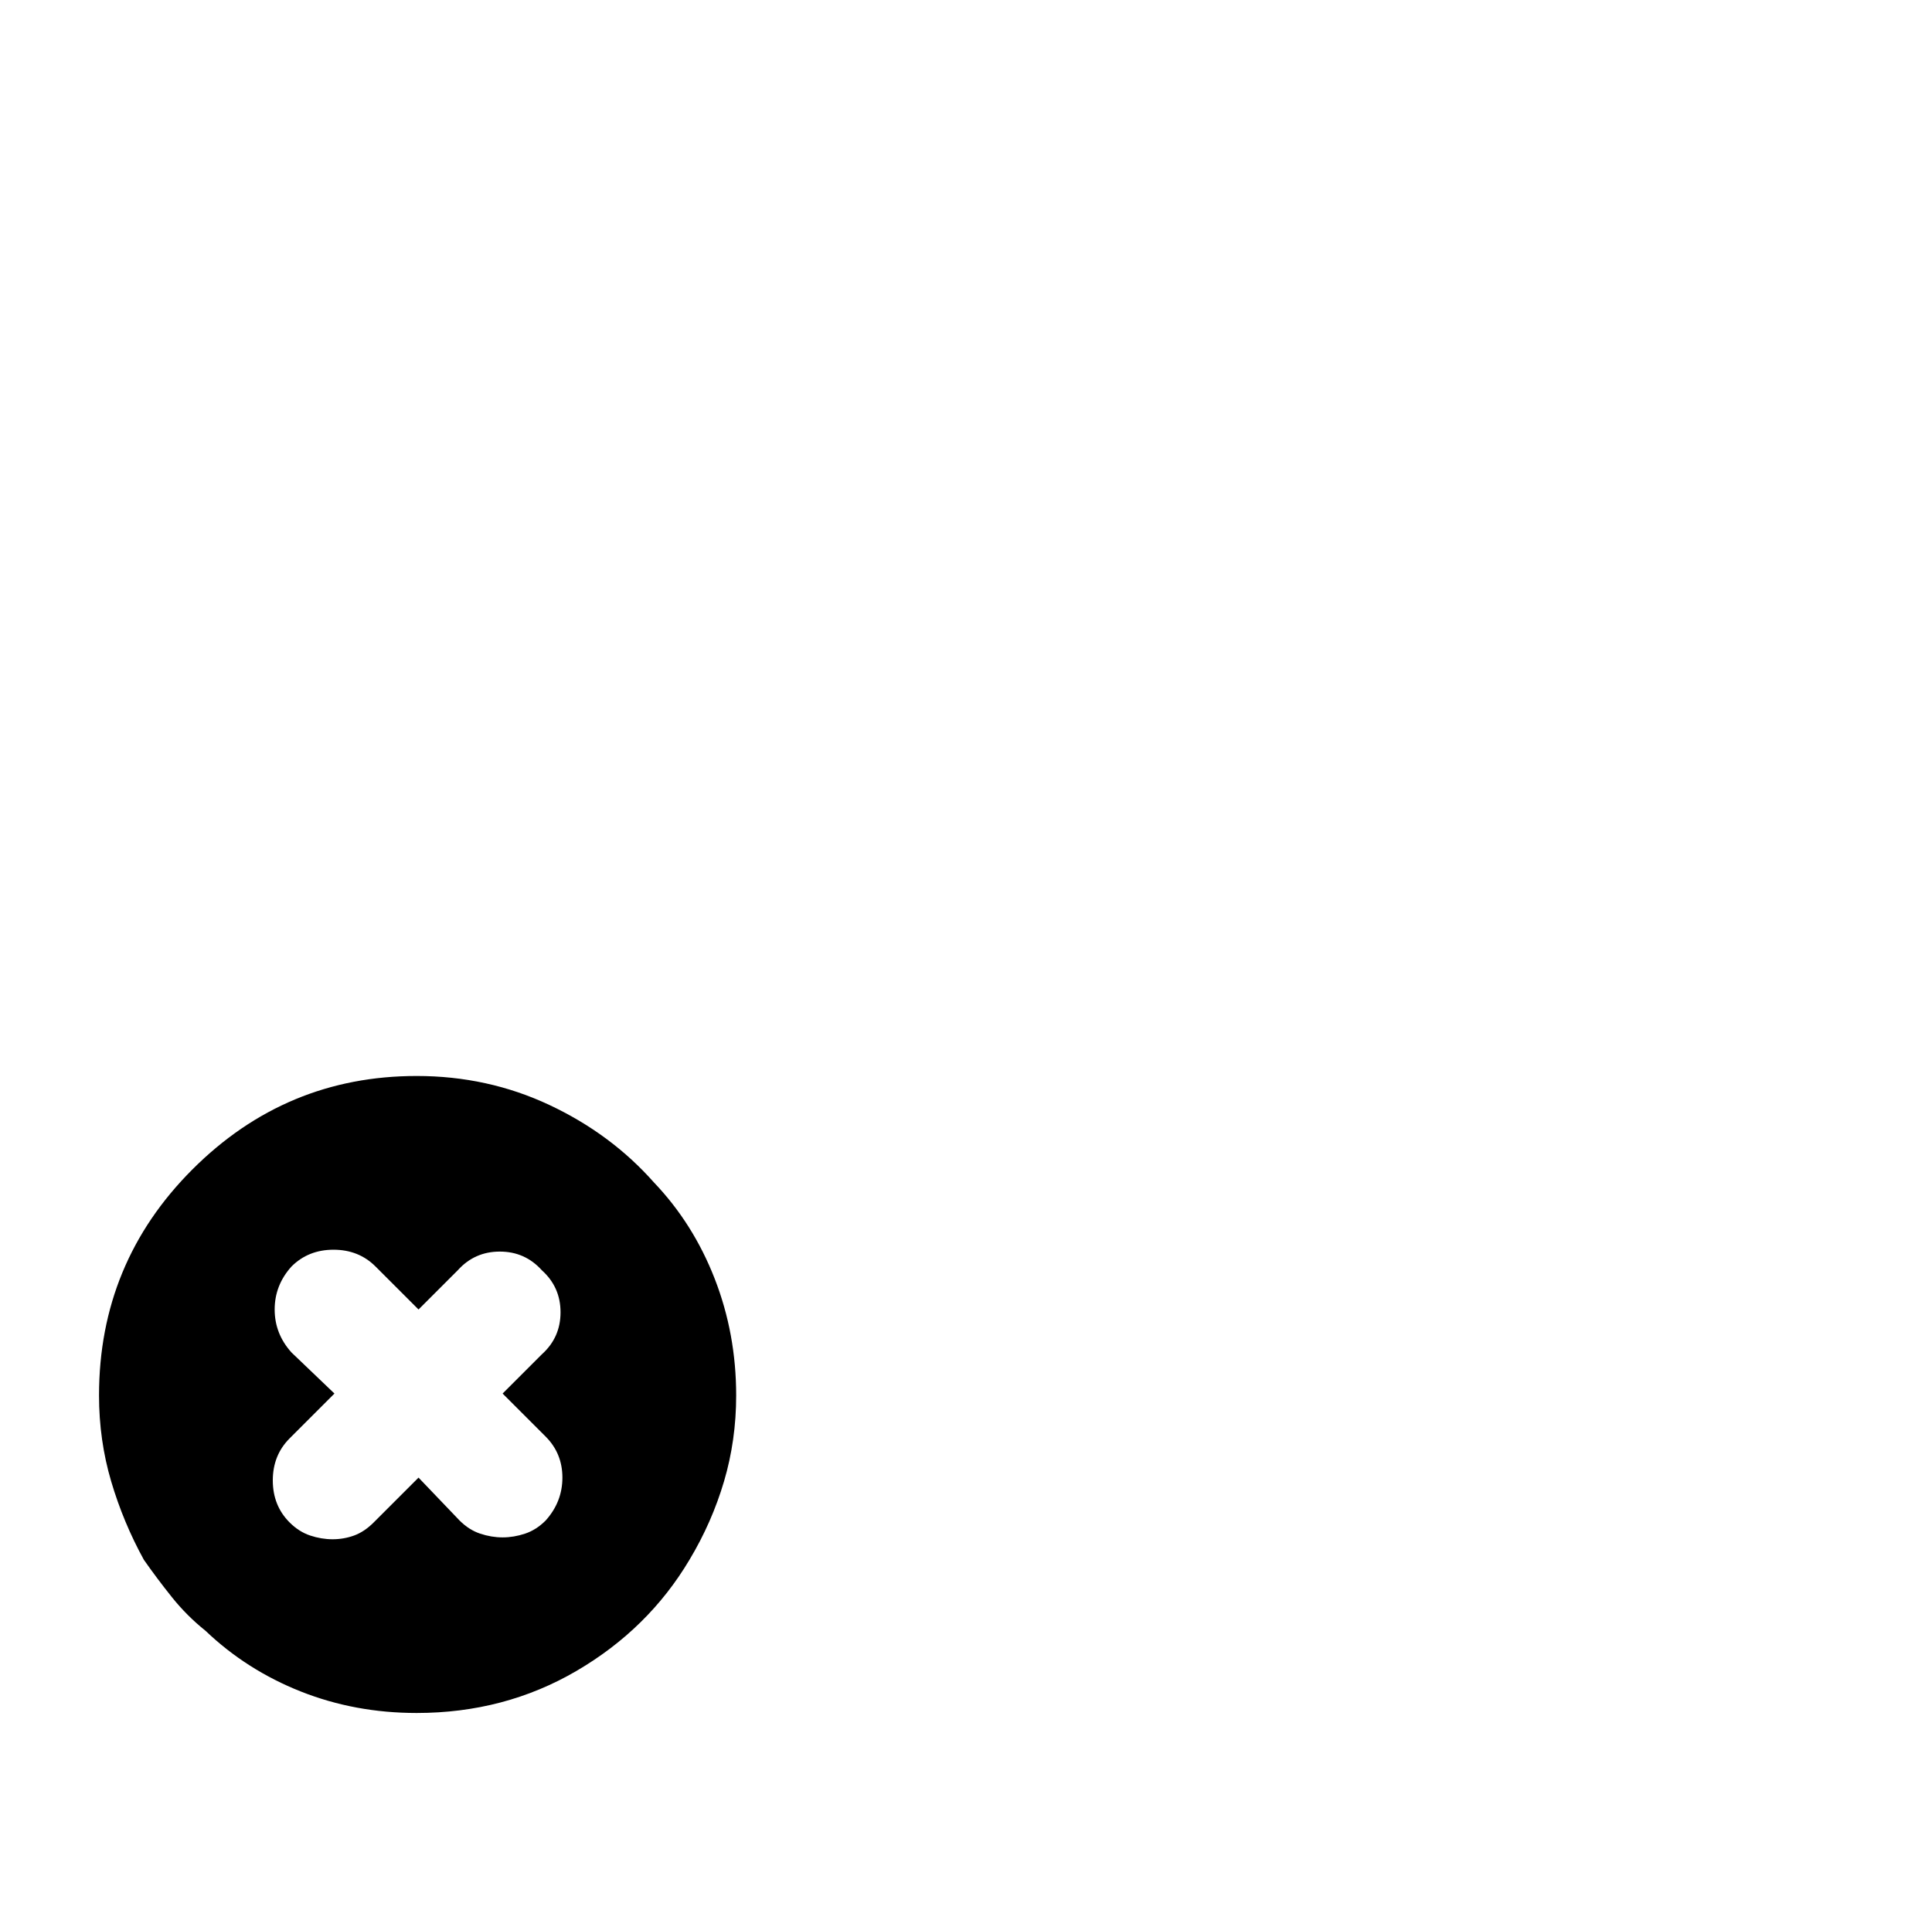 <?xml version="1.0" standalone="no"?>
<!DOCTYPE svg PUBLIC "-//W3C//DTD SVG 1.1//EN" "http://www.w3.org/Graphics/SVG/1.1/DTD/svg11.dtd" >
<svg xmlns="http://www.w3.org/2000/svg" xmlns:xlink="http://www.w3.org/1999/xlink" version="1.1" viewBox="-10 0 1034 1024">
   <path fill="currentColor"
d="M340 633q-23 -26 -56 -41.5t-71 -15.5q-70 0 -120 50t-50 121q0 24 6.5 46t17.5 42q7 10 15 20t18 18q22 21 51 32.5t62 11.5q47 0 85.5 -22.5t60.5 -59.5q12 -20 18.5 -42t6.5 -46q0 -33 -11.5 -62.5t-32.5 -51.5v0zM282 814q-5 5 -11 7t-12 2t-12 -2t-11 -7l-22 -23
l-24 24q-5 5 -10.5 7t-11.5 2t-12 -2t-11 -7q-9 -9 -9 -22.5t9 -22.5l24 -24l-23 -22q-9 -10 -9 -23t9 -23q9 -9 22.5 -9t22.5 9l23 23l21 -21q9 -10 22.5 -10t22.5 10q10 9 10 22.5t-10 22.5l-21 21l23 23q9 9 9 22t-9 23v0z" />
</svg>
